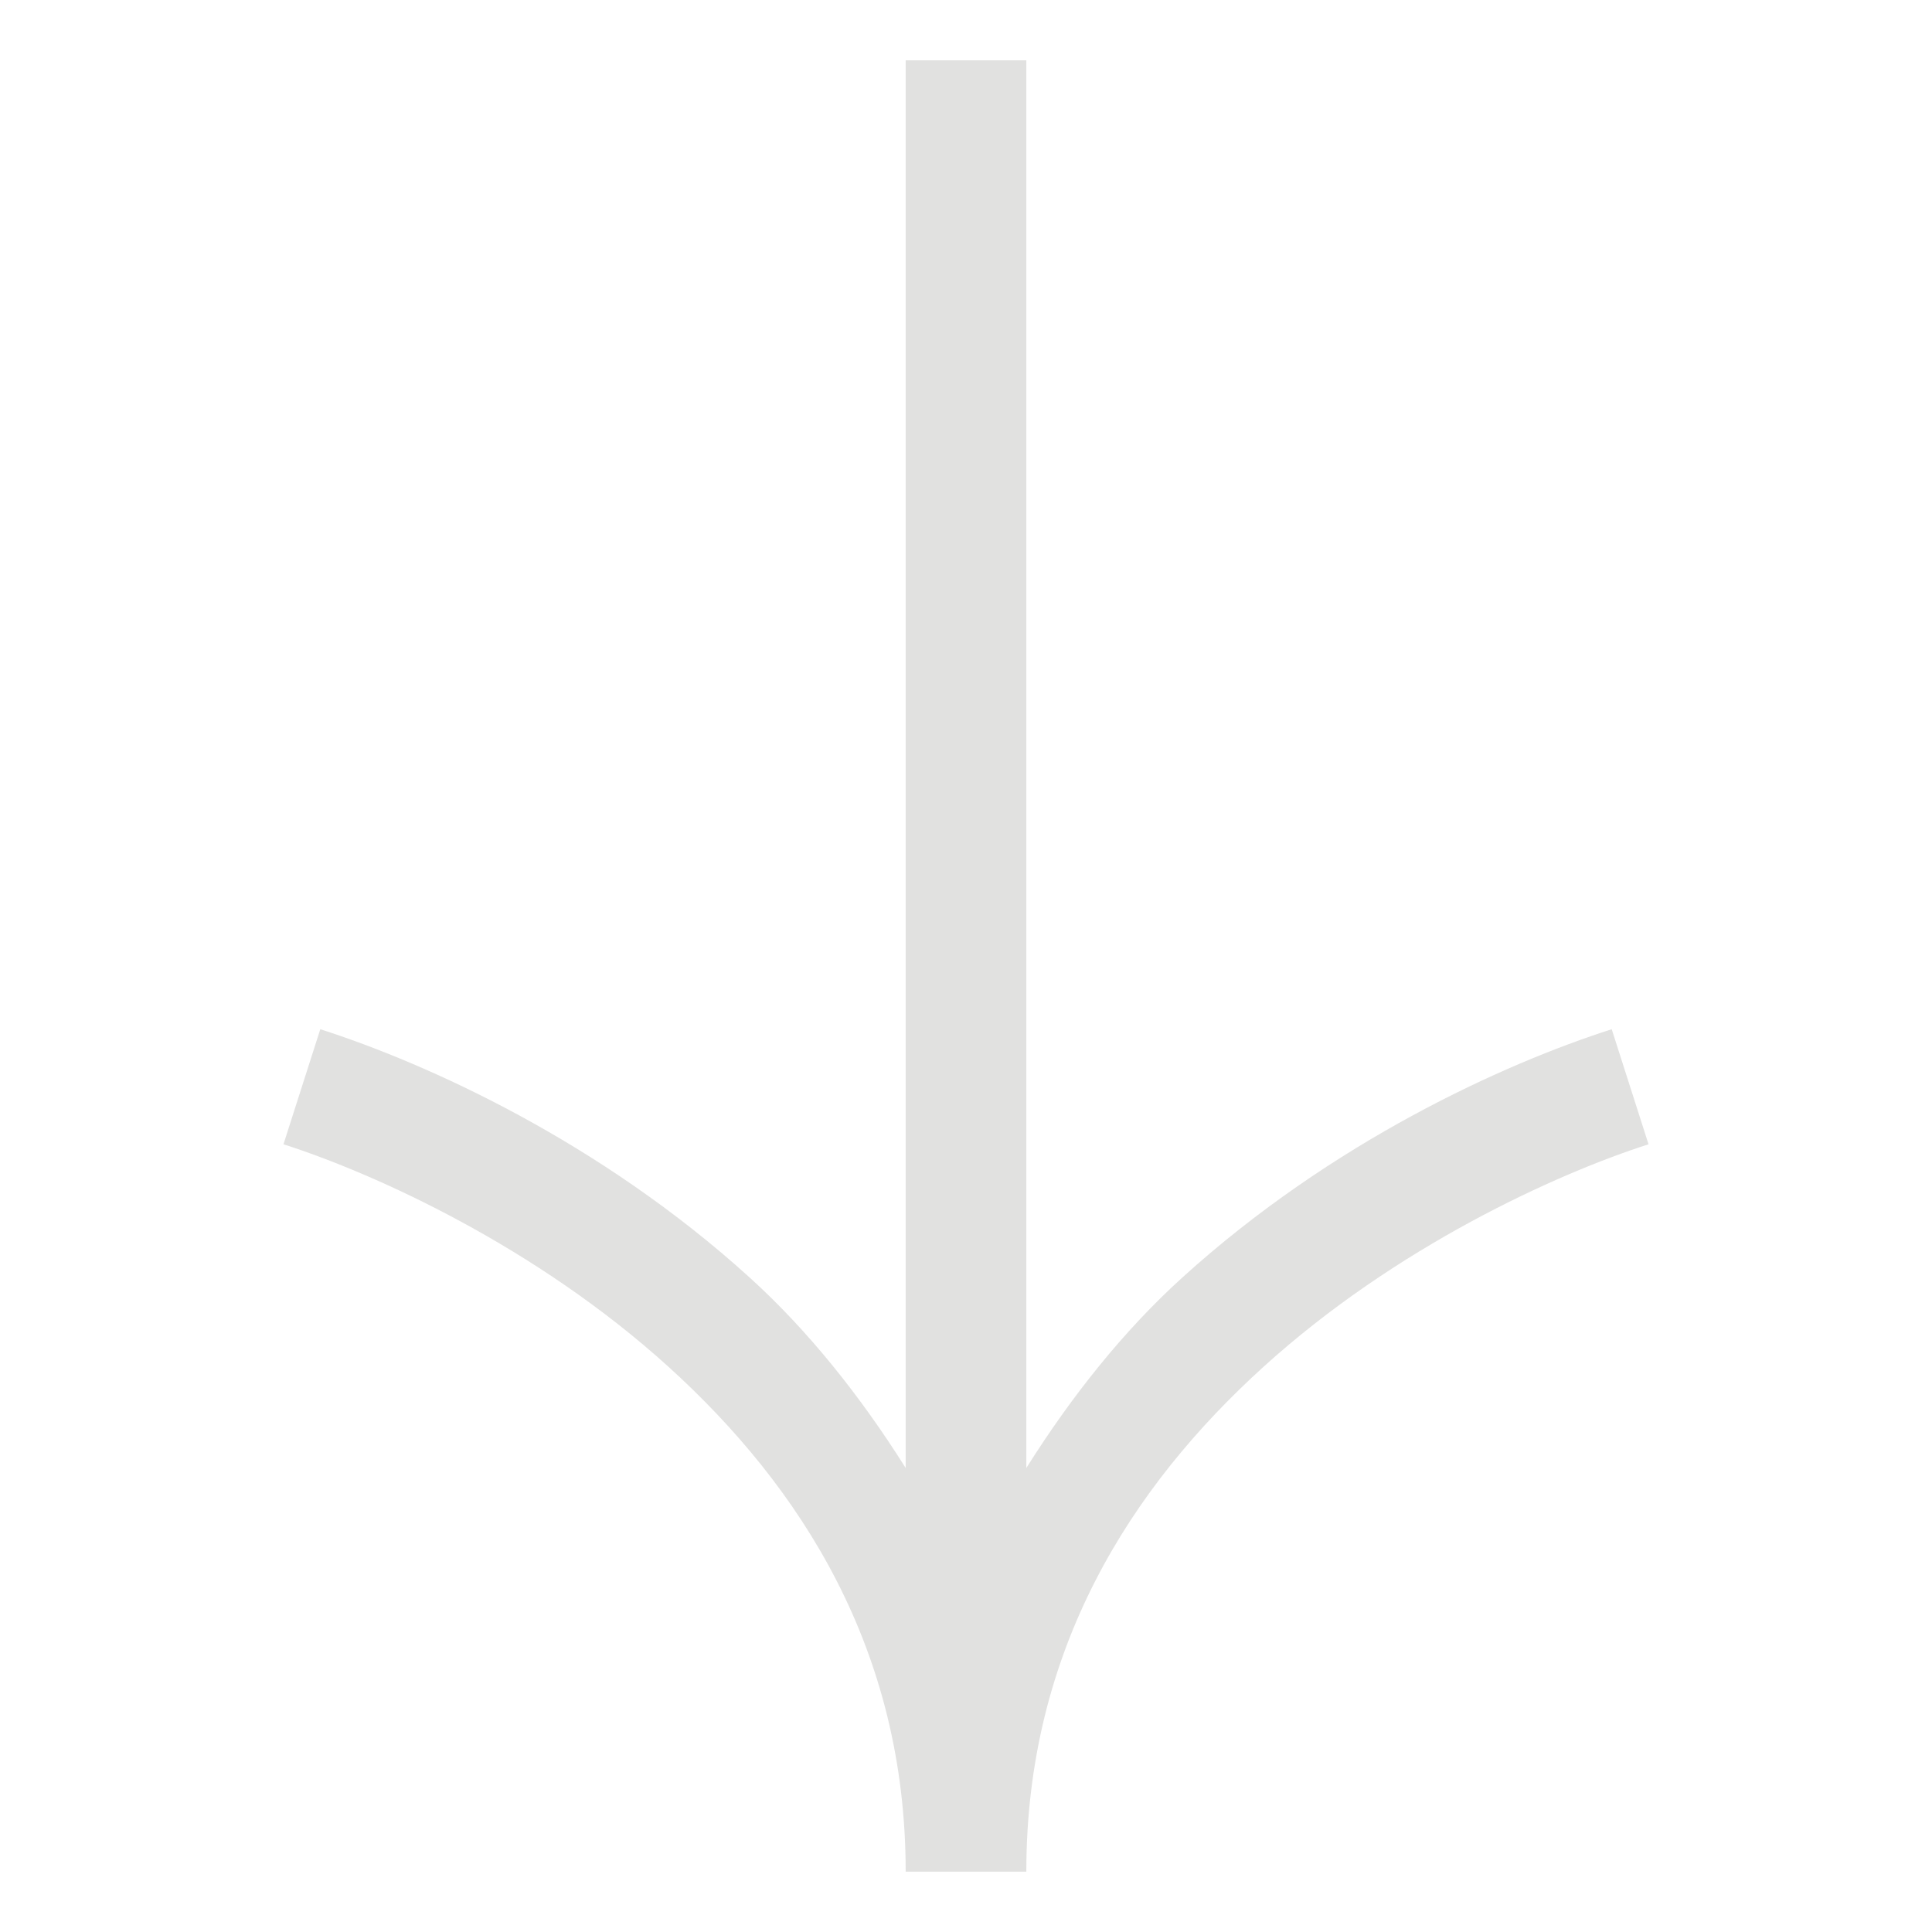 <svg width="18" height="18" viewBox="0 0 18 18" fill="none" xmlns="http://www.w3.org/2000/svg">
<g clip-path="url(#clip0_801_7516)">
<path d="M15.359 10.661L15.016 9.589C14.011 9.911 12.411 10.637 11.016 11.902C10.471 12.396 9.985 13.005 9.562 13.677L9.562 0.562L8.438 0.562L8.438 13.677C8.015 13.005 7.529 12.396 6.984 11.902C5.589 10.637 3.988 9.911 2.984 9.589L2.641 10.661C3.502 10.937 4.996 11.617 6.228 12.734C7.461 13.852 8.438 15.368 8.438 17.438L9.562 17.438C9.562 15.368 10.539 13.852 11.772 12.734C13.004 11.617 14.498 10.937 15.359 10.661Z" fill="#E1E1E0"/>
</g>
<defs>
<clipPath id="clip0_801_7516">
<rect width="18" height="18" fill="white" transform="translate(18) rotate(90)"/>
</clipPath>
</defs>
</svg>
